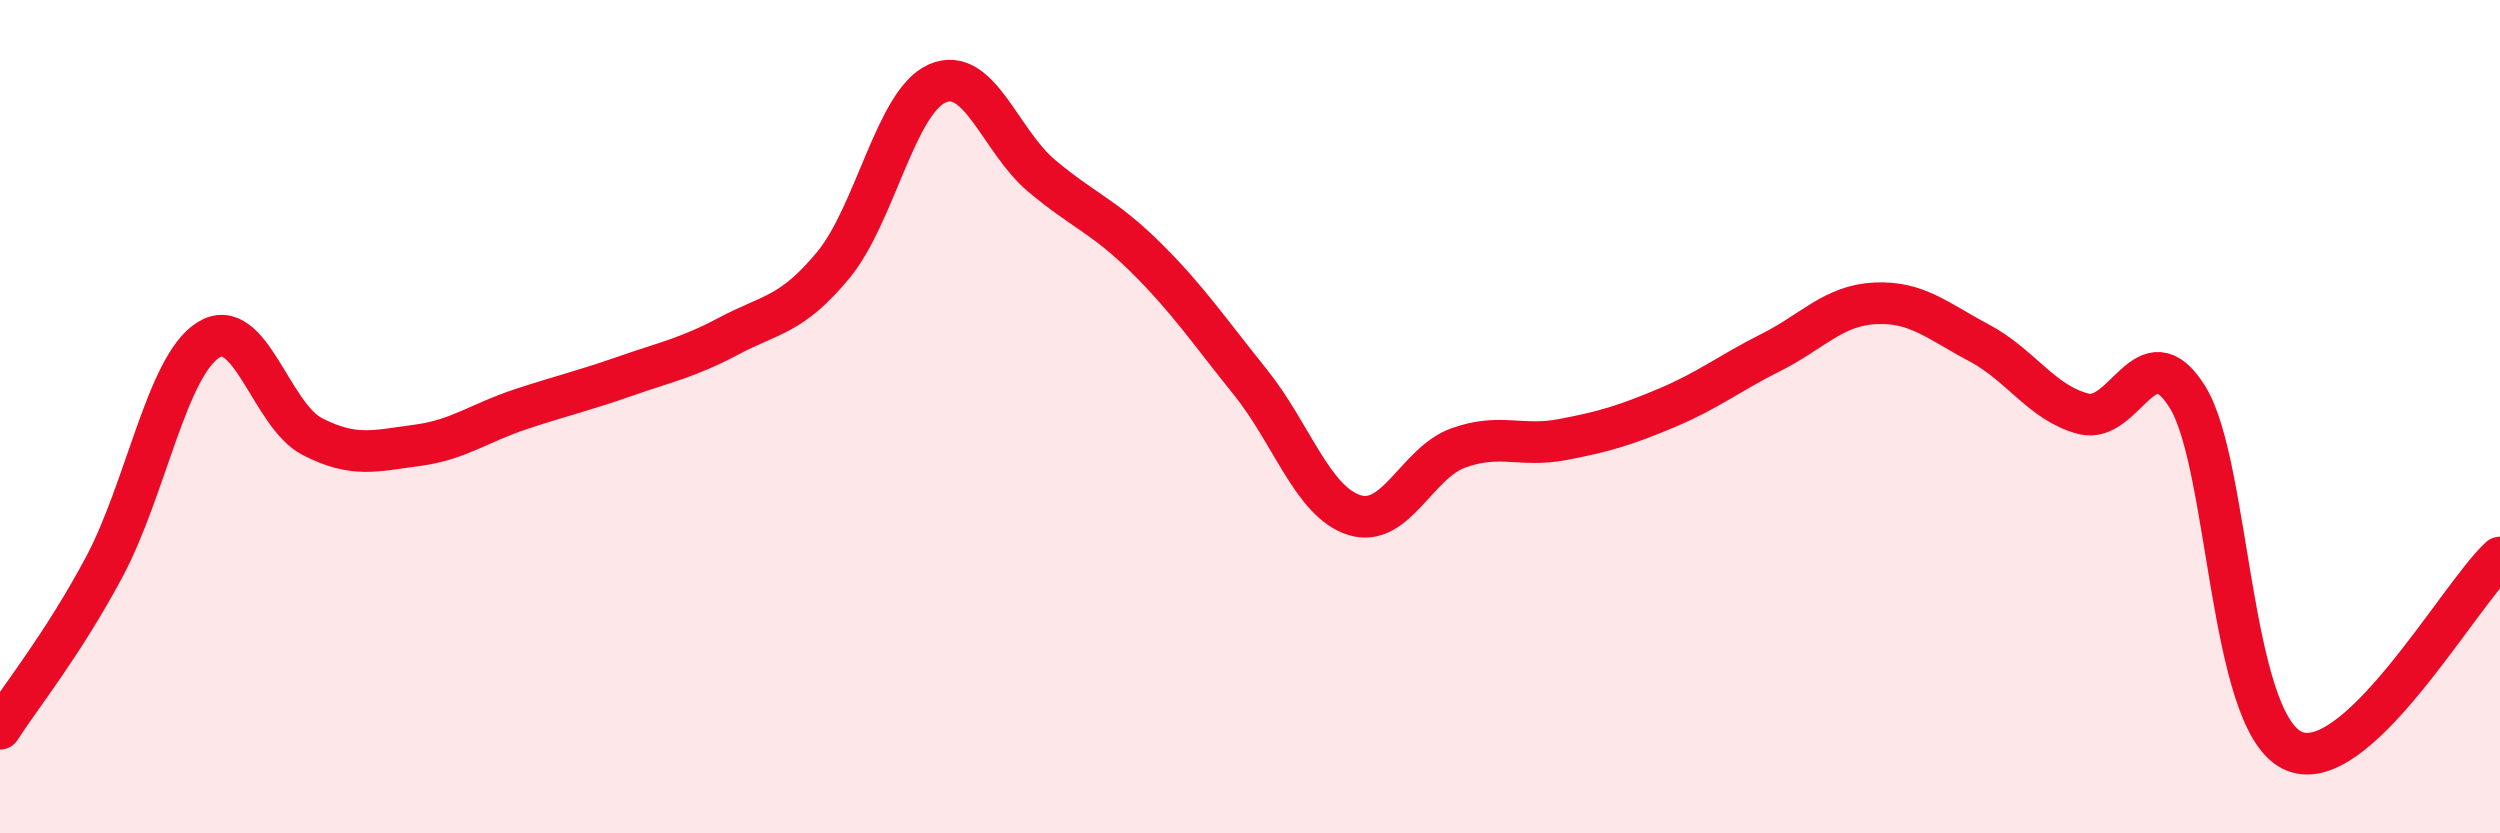 
    <svg width="60" height="20" viewBox="0 0 60 20" xmlns="http://www.w3.org/2000/svg">
      <path
        d="M 0,17.49 C 0.5,16.71 1.5,15.48 2.5,13.61 C 3.5,11.74 4,8.79 5,8.16 C 6,7.53 6.5,9.97 7.5,10.48 C 8.5,10.99 9,10.82 10,10.69 C 11,10.56 11.5,10.15 12.5,9.82 C 13.5,9.49 14,9.38 15,9.03 C 16,8.68 16.5,8.59 17.5,8.06 C 18.5,7.53 19,7.57 20,6.36 C 21,5.15 21.5,2.43 22.5,2 C 23.5,1.57 24,3.38 25,4.22 C 26,5.06 26.5,5.19 27.5,6.18 C 28.5,7.17 29,7.92 30,9.16 C 31,10.4 31.5,12.04 32.5,12.36 C 33.5,12.68 34,11.11 35,10.75 C 36,10.39 36.5,10.74 37.5,10.55 C 38.5,10.36 39,10.21 40,9.79 C 41,9.37 41.5,8.96 42.5,8.46 C 43.5,7.96 44,7.33 45,7.28 C 46,7.23 46.5,7.7 47.5,8.23 C 48.5,8.76 49,9.67 50,9.93 C 51,10.19 51.5,7.92 52.5,9.53 C 53.5,11.14 53.5,17.23 55,18 C 56.5,18.77 59,14.3 60,13.38L60 20L0 20Z"
        fill="#EB0A25"
        opacity="0.1"
        stroke-linecap="round"
        stroke-linejoin="round"
      />
      <path
        d="M 0,17.49 C 0.5,16.71 1.5,15.48 2.5,13.61 C 3.5,11.74 4,8.79 5,8.16 C 6,7.53 6.5,9.97 7.5,10.48 C 8.5,10.99 9,10.82 10,10.69 C 11,10.56 11.5,10.15 12.5,9.82 C 13.5,9.49 14,9.38 15,9.03 C 16,8.68 16.5,8.59 17.5,8.06 C 18.5,7.53 19,7.57 20,6.36 C 21,5.15 21.5,2.43 22.5,2 C 23.5,1.57 24,3.38 25,4.22 C 26,5.06 26.5,5.19 27.5,6.18 C 28.5,7.17 29,7.92 30,9.16 C 31,10.4 31.5,12.04 32.5,12.36 C 33.5,12.68 34,11.11 35,10.75 C 36,10.39 36.5,10.74 37.5,10.55 C 38.5,10.36 39,10.21 40,9.79 C 41,9.37 41.5,8.96 42.5,8.46 C 43.5,7.96 44,7.33 45,7.28 C 46,7.23 46.5,7.7 47.5,8.23 C 48.5,8.76 49,9.67 50,9.93 C 51,10.19 51.5,7.92 52.5,9.53 C 53.5,11.14 53.5,17.23 55,18 C 56.5,18.77 59,14.3 60,13.38"
        stroke="#EB0A25"
        stroke-width="1"
        fill="none"
        stroke-linecap="round"
        stroke-linejoin="round"
      />
    </svg>
  